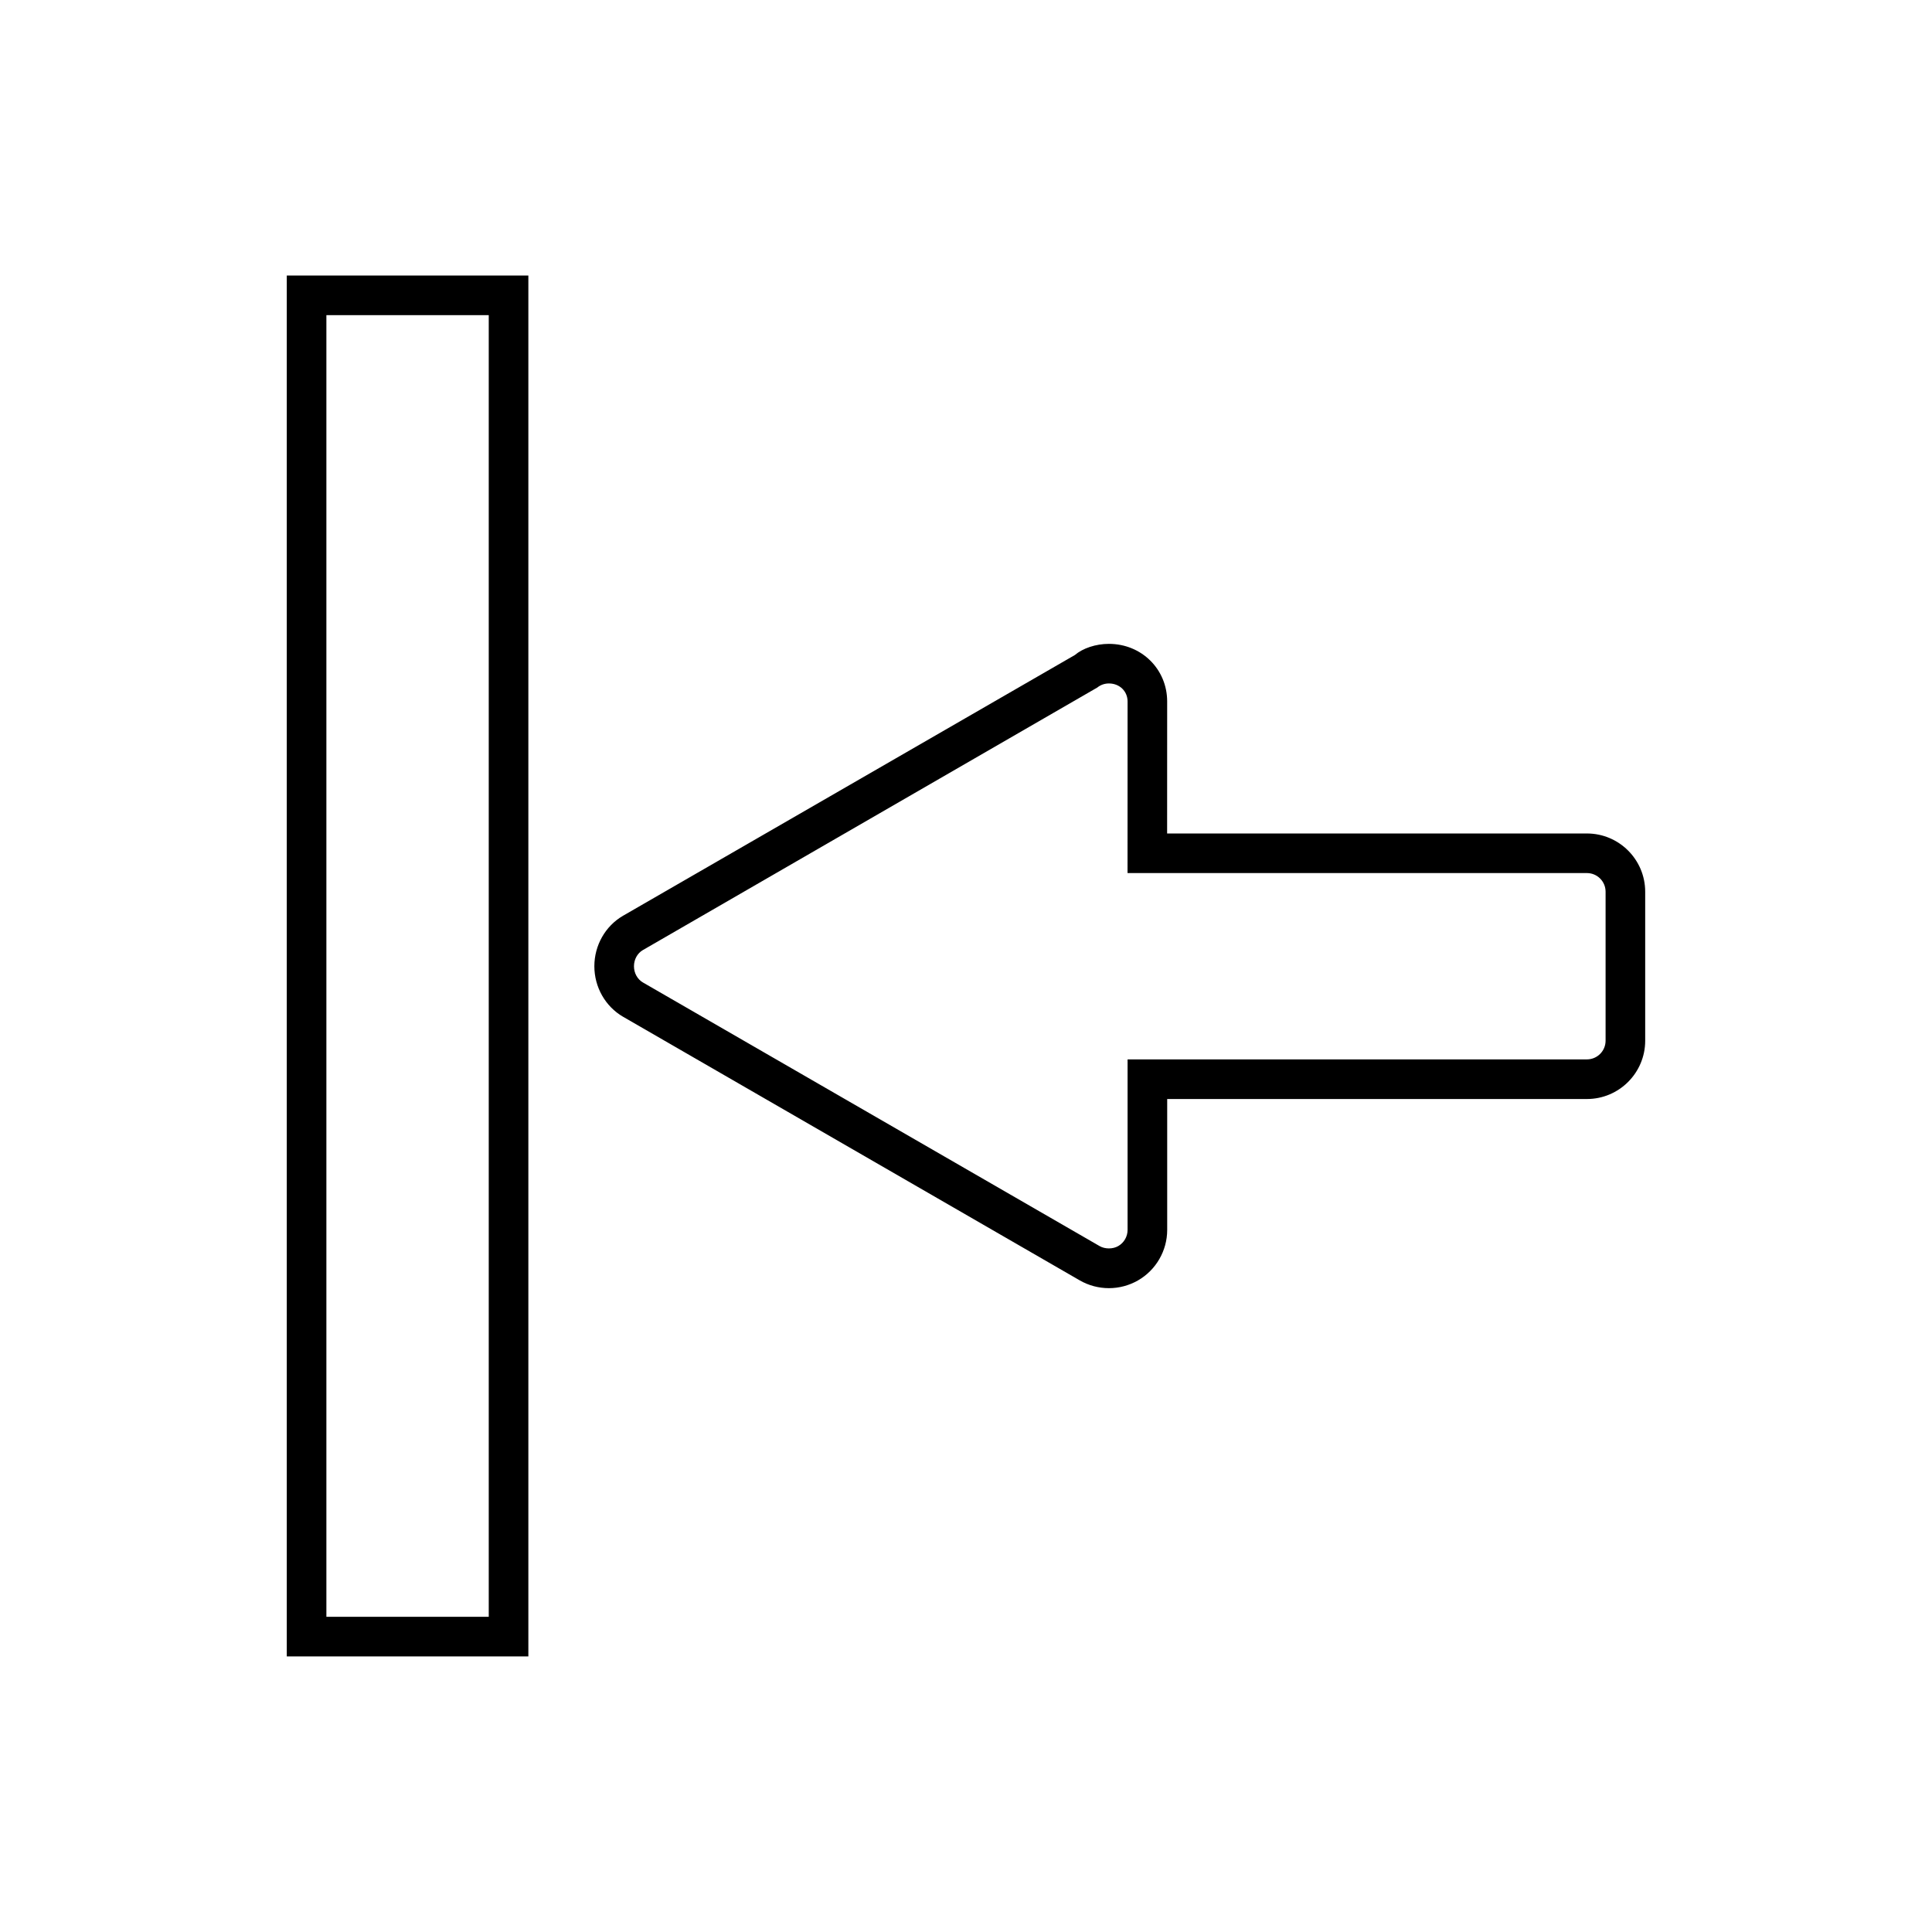 <?xml version="1.0" encoding="UTF-8"?>
<!-- Uploaded to: ICON Repo, www.svgrepo.com, Generator: ICON Repo Mixer Tools -->
<svg fill="#000000" width="800px" height="800px" version="1.1" viewBox="144 144 512 512" xmlns="http://www.w3.org/2000/svg">
 <g>
  <path d="m309.12 413.45 121.05 69.879c2.332 1.34 4.996 2.047 7.699 2.047s5.363-0.707 7.699-2.047c4.777-2.738 7.75-7.867 7.75-13.383v-34.695h111.23c8.516 0 15.445-6.926 15.445-15.445v-39.484c0-8.516-6.926-15.441-15.445-15.441h-111.25l0.012-34.973c0-8.566-6.785-15.277-15.445-15.277-3.504 0-6.922 1.172-9.012 2.953l-119.77 69.117c-4.676 2.723-7.574 7.84-7.574 13.367s2.906 10.648 7.606 13.383zm133.7 11.305v45.191c0 1.762-0.949 3.402-2.477 4.277-1.453 0.836-3.512 0.82-4.934 0.004l-121.03-69.863c-1.465-0.852-2.371-2.5-2.371-4.297 0-1.801 0.902-3.441 2.348-4.281l120.43-69.578c0.875-0.707 1.941-1.086 3.086-1.086 2.824 0 4.949 2.059 4.949 4.781l-0.012 45.469h121.74c2.734 0 4.949 2.219 4.949 4.945v39.484c0 2.731-2.219 4.949-4.949 4.949h-121.73z"/>
  <path d="m220 582.97h64.02v-365.95l-64.02 0.004zm53.523-355.45v344.95h-43.027v-344.95z"/>
 </g>
</svg>